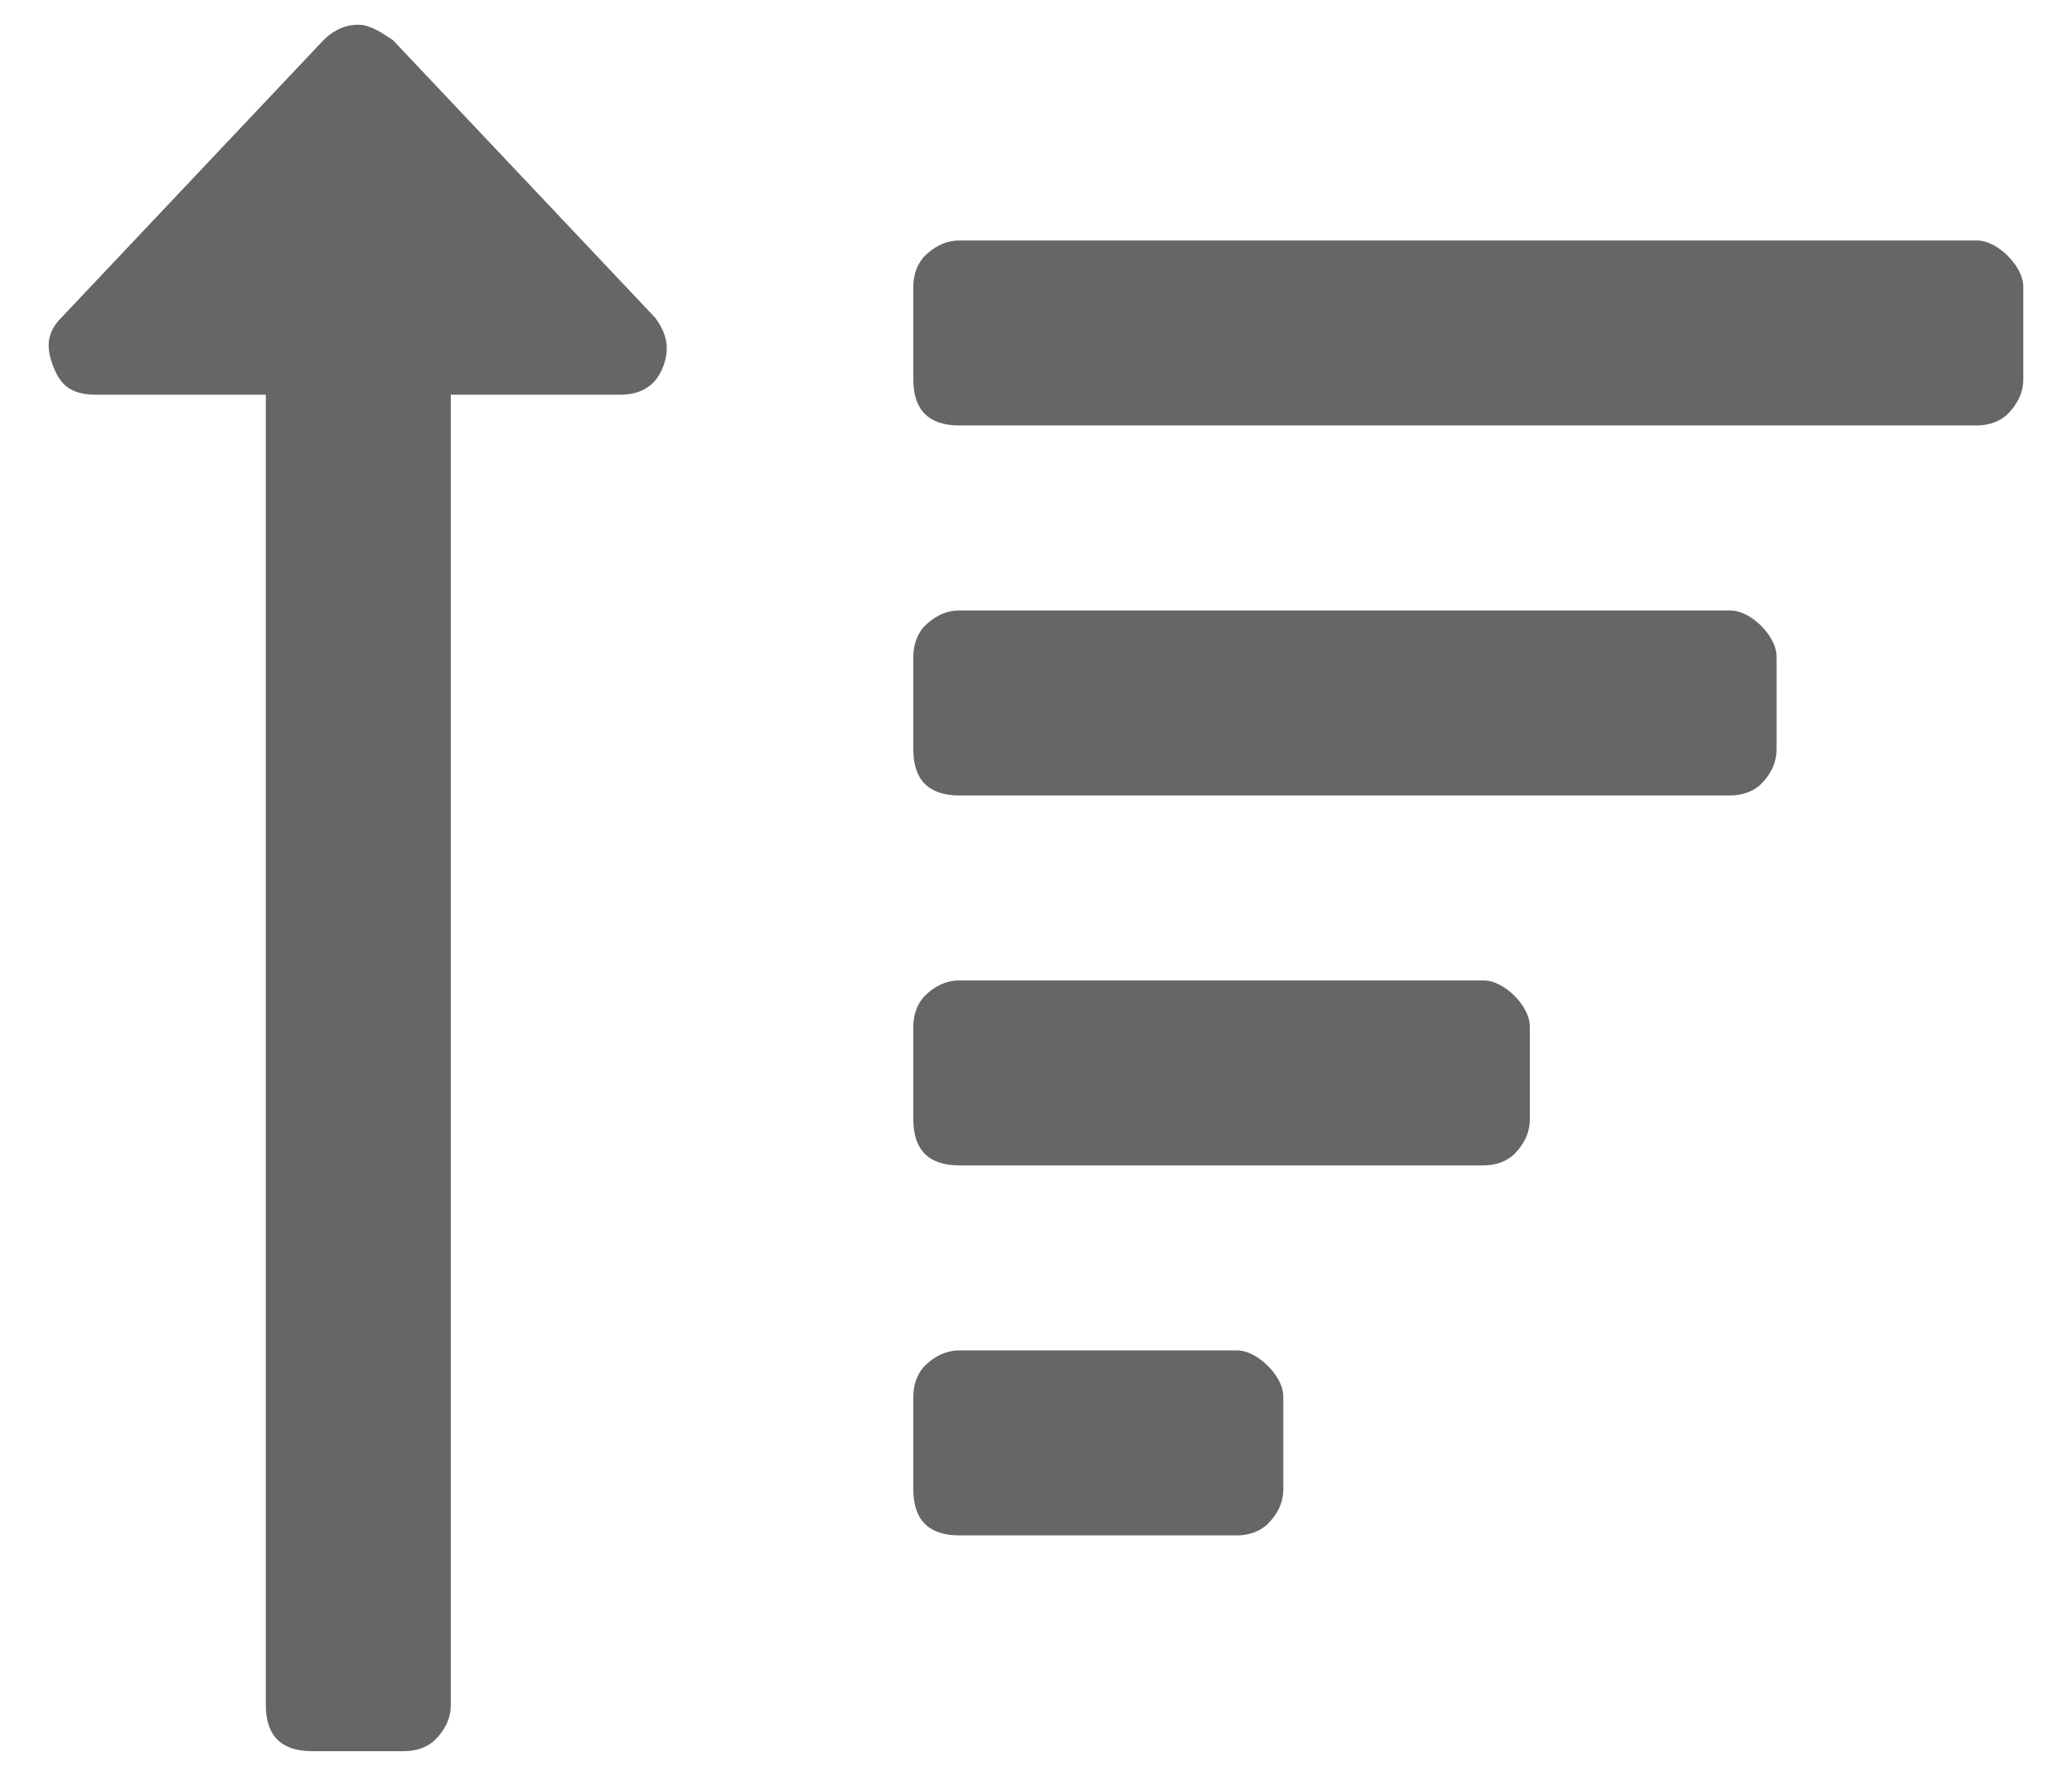 <svg width="14" height="12" viewBox="0 0 14 12" fill="none" xmlns="http://www.w3.org/2000/svg">
<path d="M0.415 2.146L2.186 0.271C2.238 0.219 2.316 0.167 2.421 0.167C2.499 0.167 2.577 0.219 2.655 0.271L4.426 2.146C4.504 2.25 4.53 2.354 4.478 2.484C4.426 2.615 4.322 2.667 4.191 2.667H3.046V11.521C3.046 11.625 2.994 11.703 2.941 11.755C2.889 11.807 2.811 11.833 2.733 11.833H2.108C2.004 11.833 1.926 11.807 1.874 11.755C1.822 11.703 1.796 11.625 1.796 11.521V2.667H0.65C0.494 2.667 0.415 2.615 0.363 2.484C0.311 2.354 0.311 2.25 0.415 2.146ZM6.483 2.875H13.358C13.436 2.875 13.514 2.849 13.566 2.797C13.618 2.745 13.671 2.667 13.671 2.563V1.938C13.671 1.859 13.618 1.781 13.566 1.729C13.514 1.677 13.436 1.625 13.358 1.625H6.483C6.379 1.625 6.301 1.677 6.249 1.729C6.197 1.781 6.171 1.859 6.171 1.938V2.563C6.171 2.667 6.197 2.745 6.249 2.797C6.301 2.849 6.379 2.875 6.483 2.875ZM6.171 5.062V4.438C6.171 4.359 6.197 4.281 6.249 4.229C6.301 4.177 6.379 4.125 6.483 4.125H11.691C11.77 4.125 11.848 4.177 11.9 4.229C11.952 4.281 12.004 4.359 12.004 4.438V5.062C12.004 5.167 11.952 5.245 11.9 5.297C11.848 5.349 11.77 5.375 11.691 5.375H6.483C6.379 5.375 6.301 5.349 6.249 5.297C6.197 5.245 6.171 5.167 6.171 5.062ZM6.171 10.062V9.438C6.171 9.359 6.197 9.281 6.249 9.229C6.301 9.177 6.379 9.125 6.483 9.125H8.358C8.436 9.125 8.514 9.177 8.566 9.229C8.619 9.281 8.671 9.359 8.671 9.438V10.062C8.671 10.167 8.619 10.245 8.566 10.297C8.514 10.349 8.436 10.375 8.358 10.375H6.483C6.379 10.375 6.301 10.349 6.249 10.297C6.197 10.245 6.171 10.167 6.171 10.062ZM6.171 7.562V6.938C6.171 6.859 6.197 6.781 6.249 6.729C6.301 6.677 6.379 6.625 6.483 6.625H10.025C10.103 6.625 10.181 6.677 10.233 6.729C10.285 6.781 10.337 6.859 10.337 6.938V7.562C10.337 7.667 10.285 7.745 10.233 7.797C10.181 7.849 10.103 7.875 10.025 7.875H6.483C6.379 7.875 6.301 7.849 6.249 7.797C6.197 7.745 6.171 7.667 6.171 7.562Z" fill="#666666"/>
</svg>
